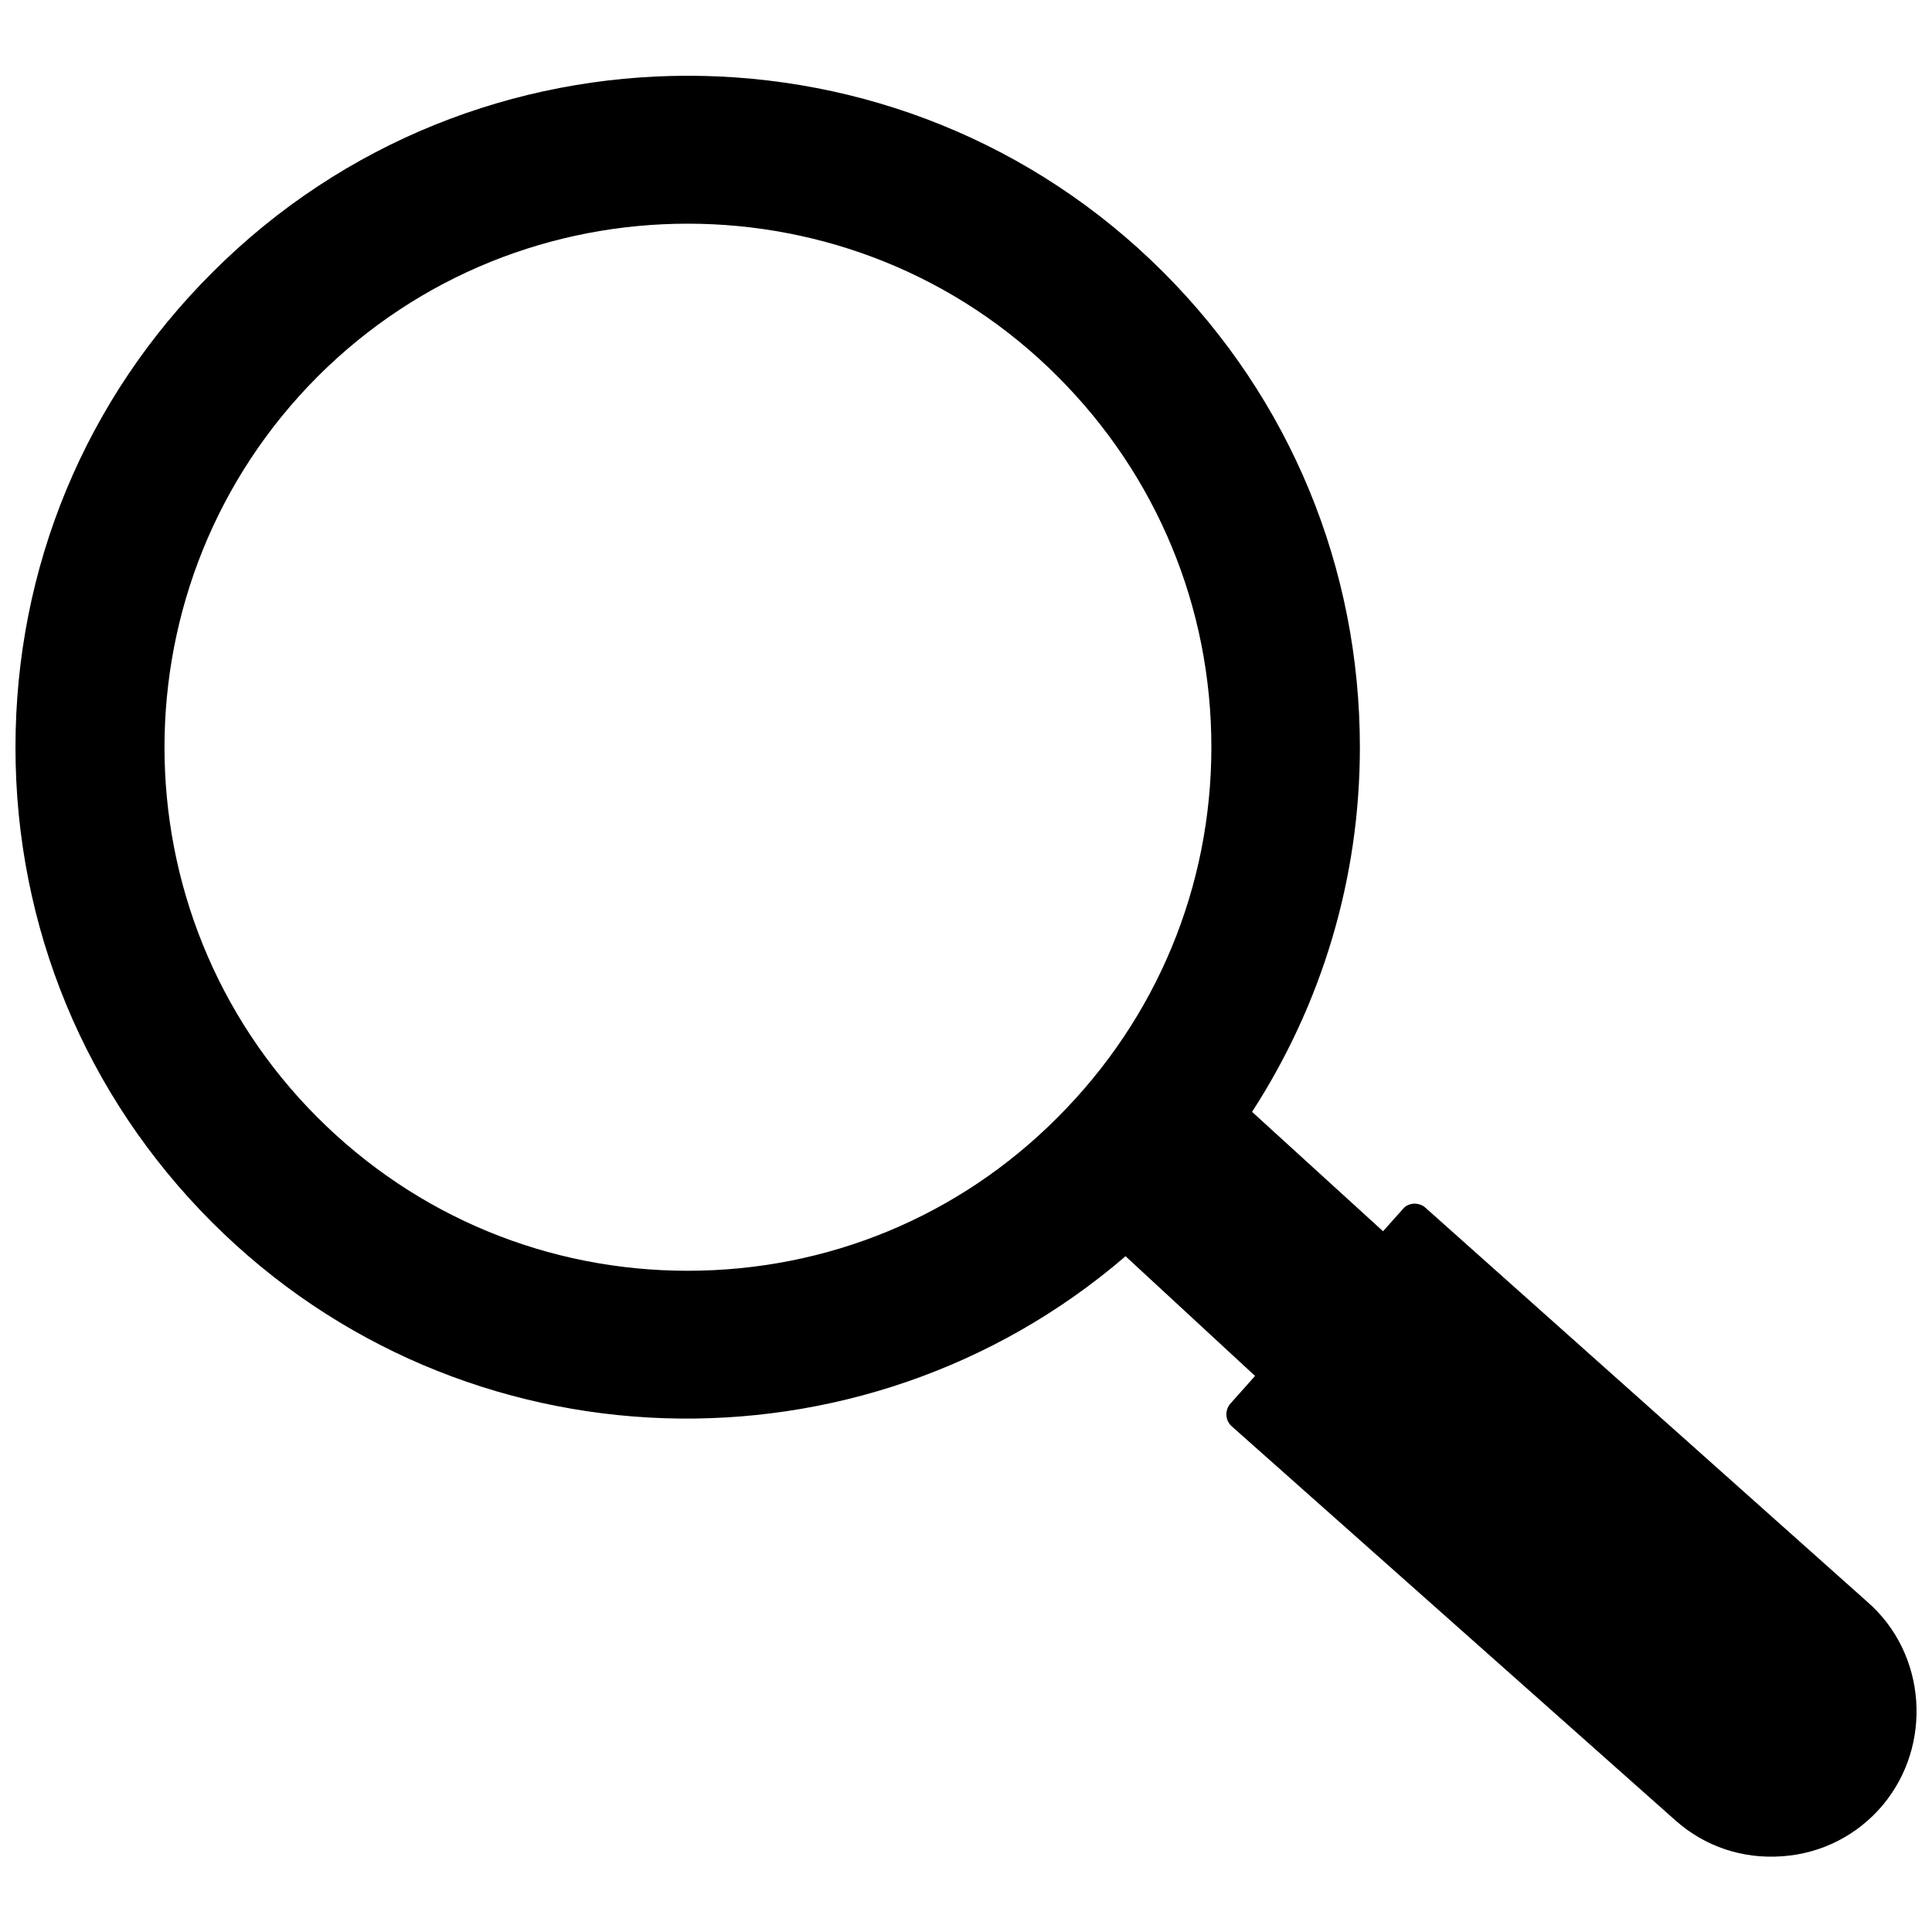 <?xml version="1.0" encoding="UTF-8"?>
<!-- Uploaded to: ICON Repo, www.svgrepo.com, Generator: ICON Repo Mixer Tools -->
<svg width="800px" height="800px" version="1.1" viewBox="144 144 512 512" xmlns="http://www.w3.org/2000/svg">
 <defs>
  <clipPath id="a">
   <path d="m148.09 164h503.81v473h-503.81z"/>
  </clipPath>
 </defs>
 <g clip-path="url(#a)">
  <path d="m638.99 568.62-117.21-104.54c-0.789-0.789-1.969-1.102-3.07-1.102-1.18 0.078-2.281 0.551-2.992 1.496l-5.195 5.824-34.715-31.645c18.5-28.574 28.574-61.797 28.574-96.59 0-47.625-18.5-92.34-52.113-125.95-17.398-17.398-37.473-30.387-58.883-39.047-21.41-8.66-44.242-12.988-67.07-12.988-45.656 0-91.238 17.32-125.95 52.035-33.766 33.613-52.266 78.324-52.266 125.95 0 47.547 18.5 92.262 52.113 125.88 66.281 66.281 172.16 69.117 242.07 8.973l34.32 31.723-4.488 5.039-1.969 2.203c-1.652 1.812-1.496 4.566 0.316 6.141l117.61 104.46c7.793 6.926 17.871 10.234 28.262 9.445 10.391-0.707 19.918-5.59 26.609-13.539 13.301-15.898 11.645-40.062-3.941-53.762zm-312.75-87.852c-37 0-71.871-14.406-98.086-40.621-54.082-54.082-54.082-142.09 0-196.33 27.078-27.078 62.504-40.539 98.086-40.539s71.086 13.461 98.086 40.539c26.215 26.215 40.699 61.086 40.699 98.164 0 37-14.484 71.871-40.699 98.086-26.137 26.293-61.008 40.699-98.086 40.699z"/>
 </g>
</svg>
